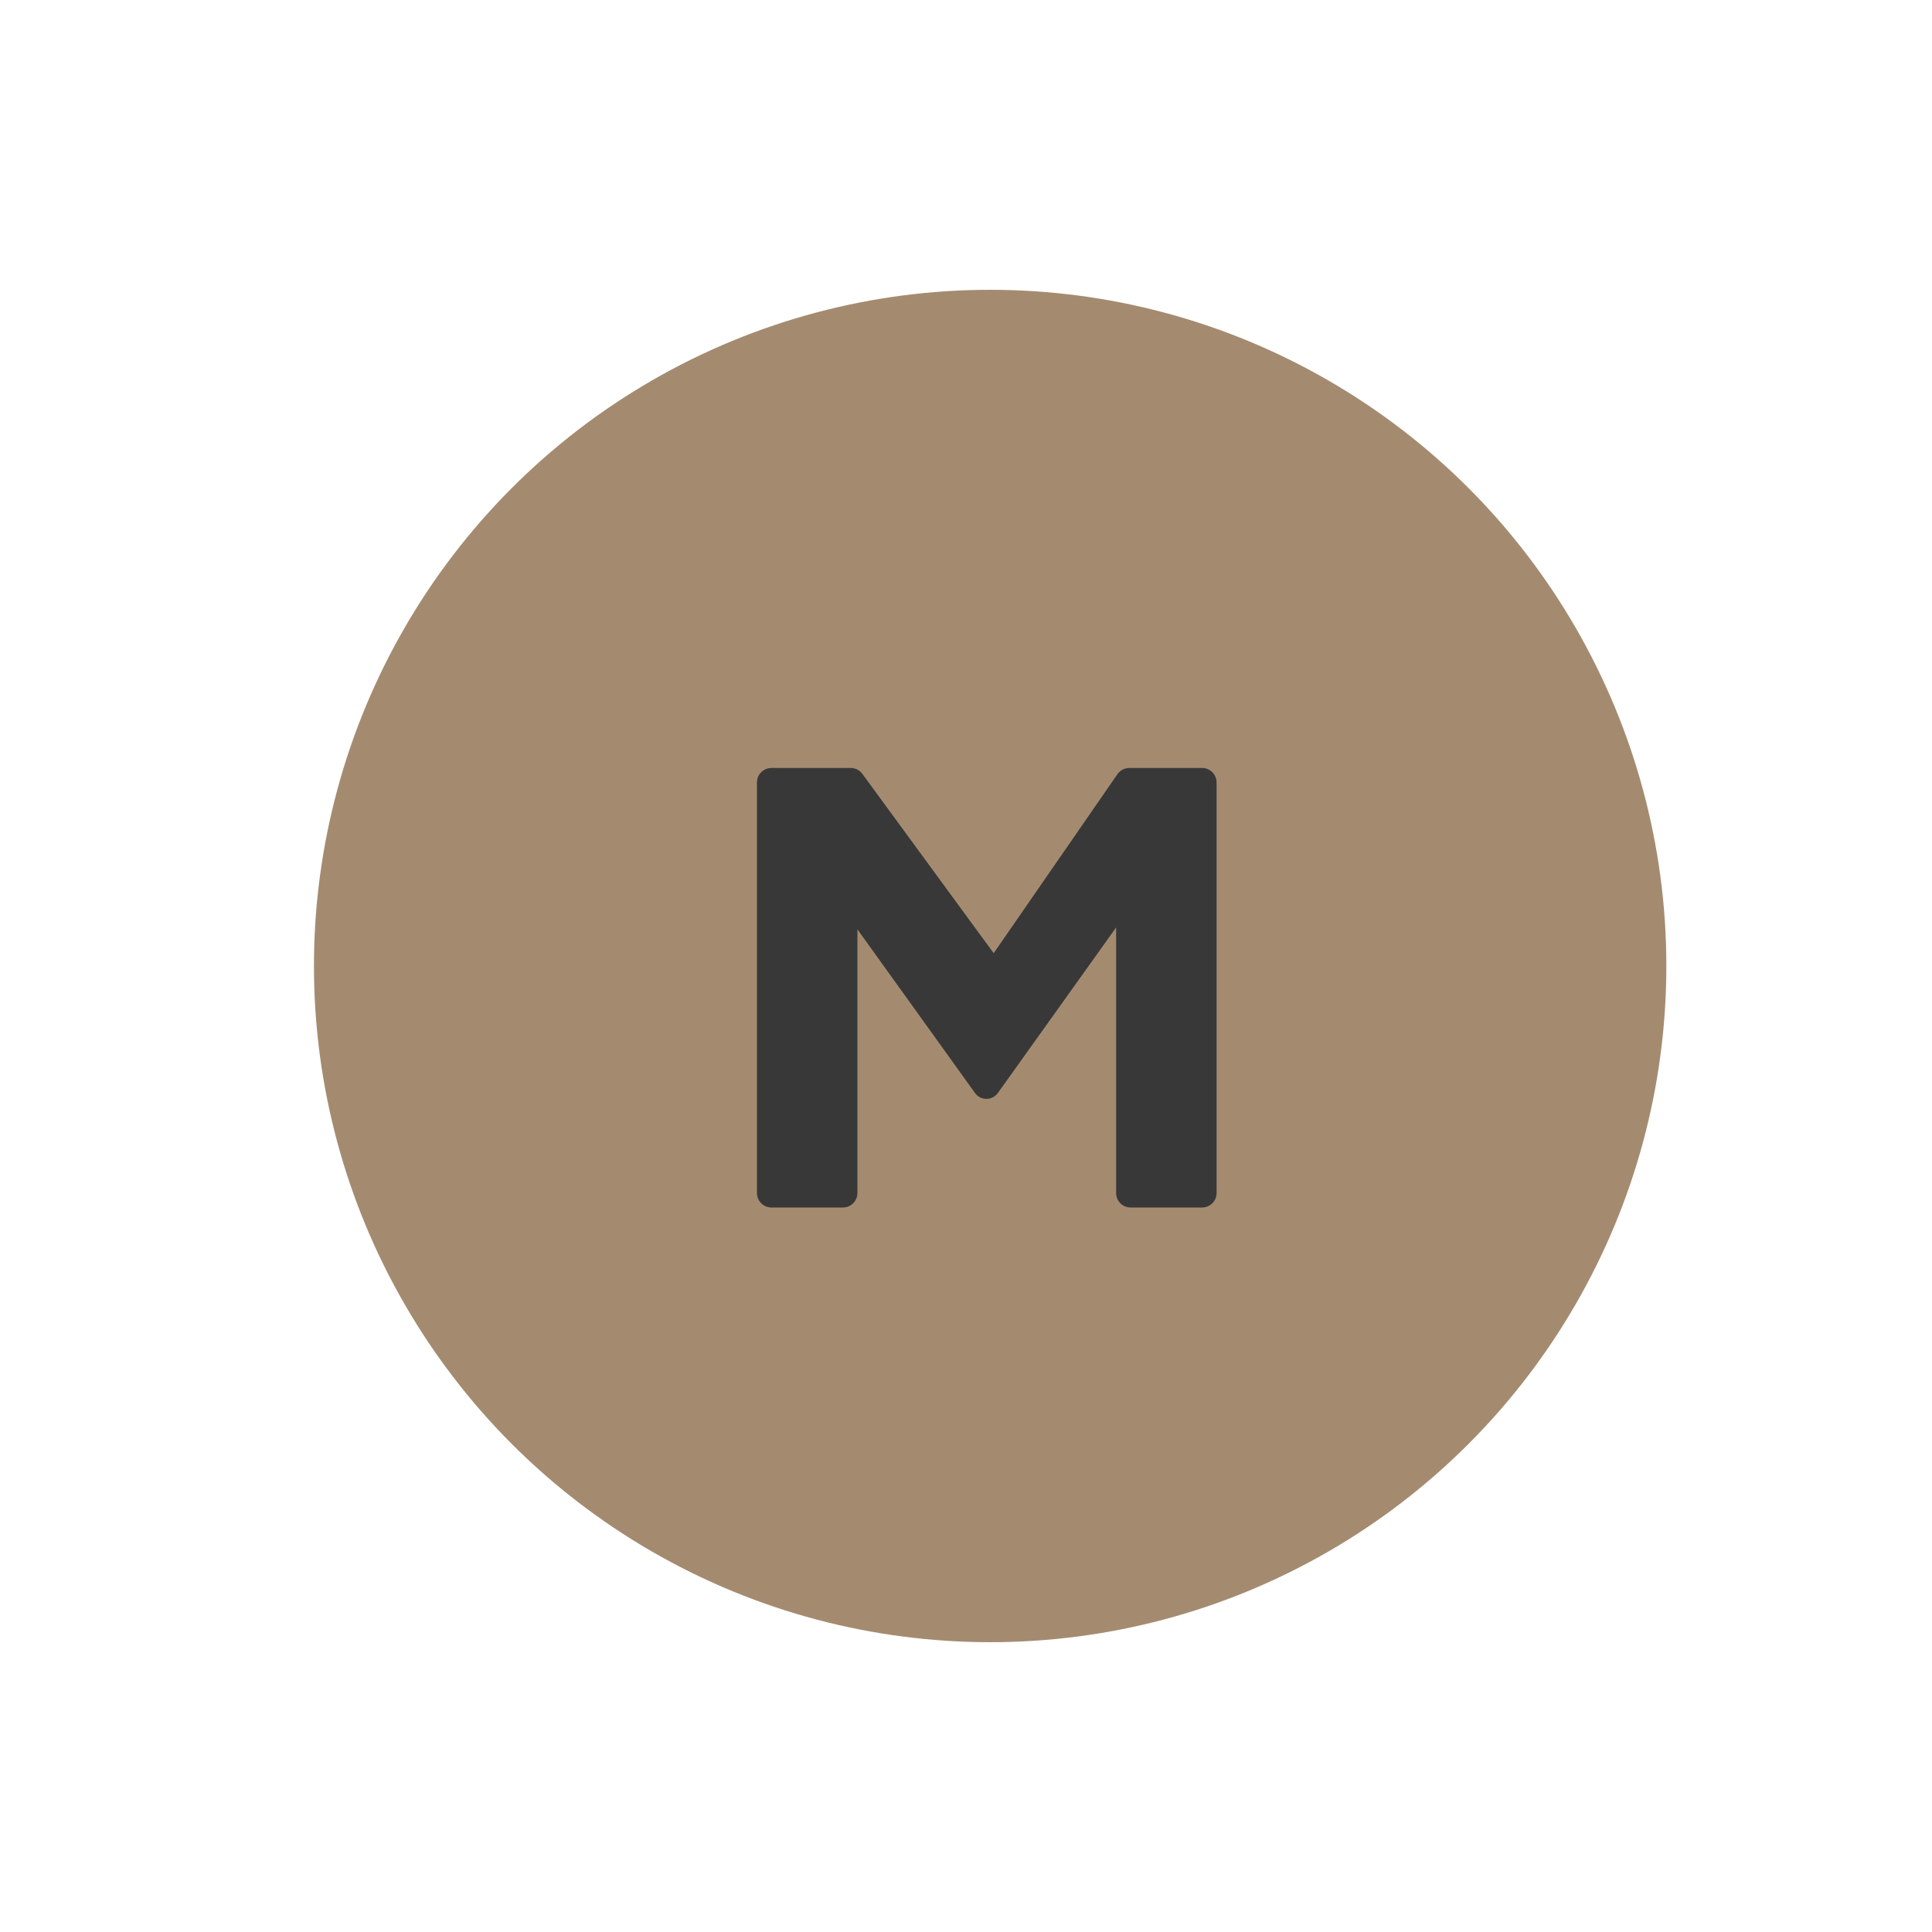 <svg width="40" height="40" viewBox="0 0 40 40" fill="none" xmlns="http://www.w3.org/2000/svg">
<circle cx="20.5" cy="20" r="14" fill="#A48B70"/>
<path d="M17.752 24.7C17.752 24.866 17.618 25 17.452 25H15.972C15.806 25 15.672 24.866 15.672 24.7V16.2C15.672 16.034 15.806 15.9 15.972 15.9H17.613C17.708 15.9 17.798 15.945 17.855 16.023L20.573 19.735L23.135 16.029C23.191 15.948 23.284 15.9 23.382 15.9H24.888C25.054 15.9 25.188 16.034 25.188 16.2V24.7C25.188 24.866 25.054 25 24.888 25H23.408C23.242 25 23.108 24.866 23.108 24.7V19.202L20.66 22.629C20.605 22.706 20.517 22.751 20.423 22.751C20.329 22.751 20.241 22.706 20.187 22.63L17.752 19.241V24.7Z" fill="#383838"/>
</svg>
